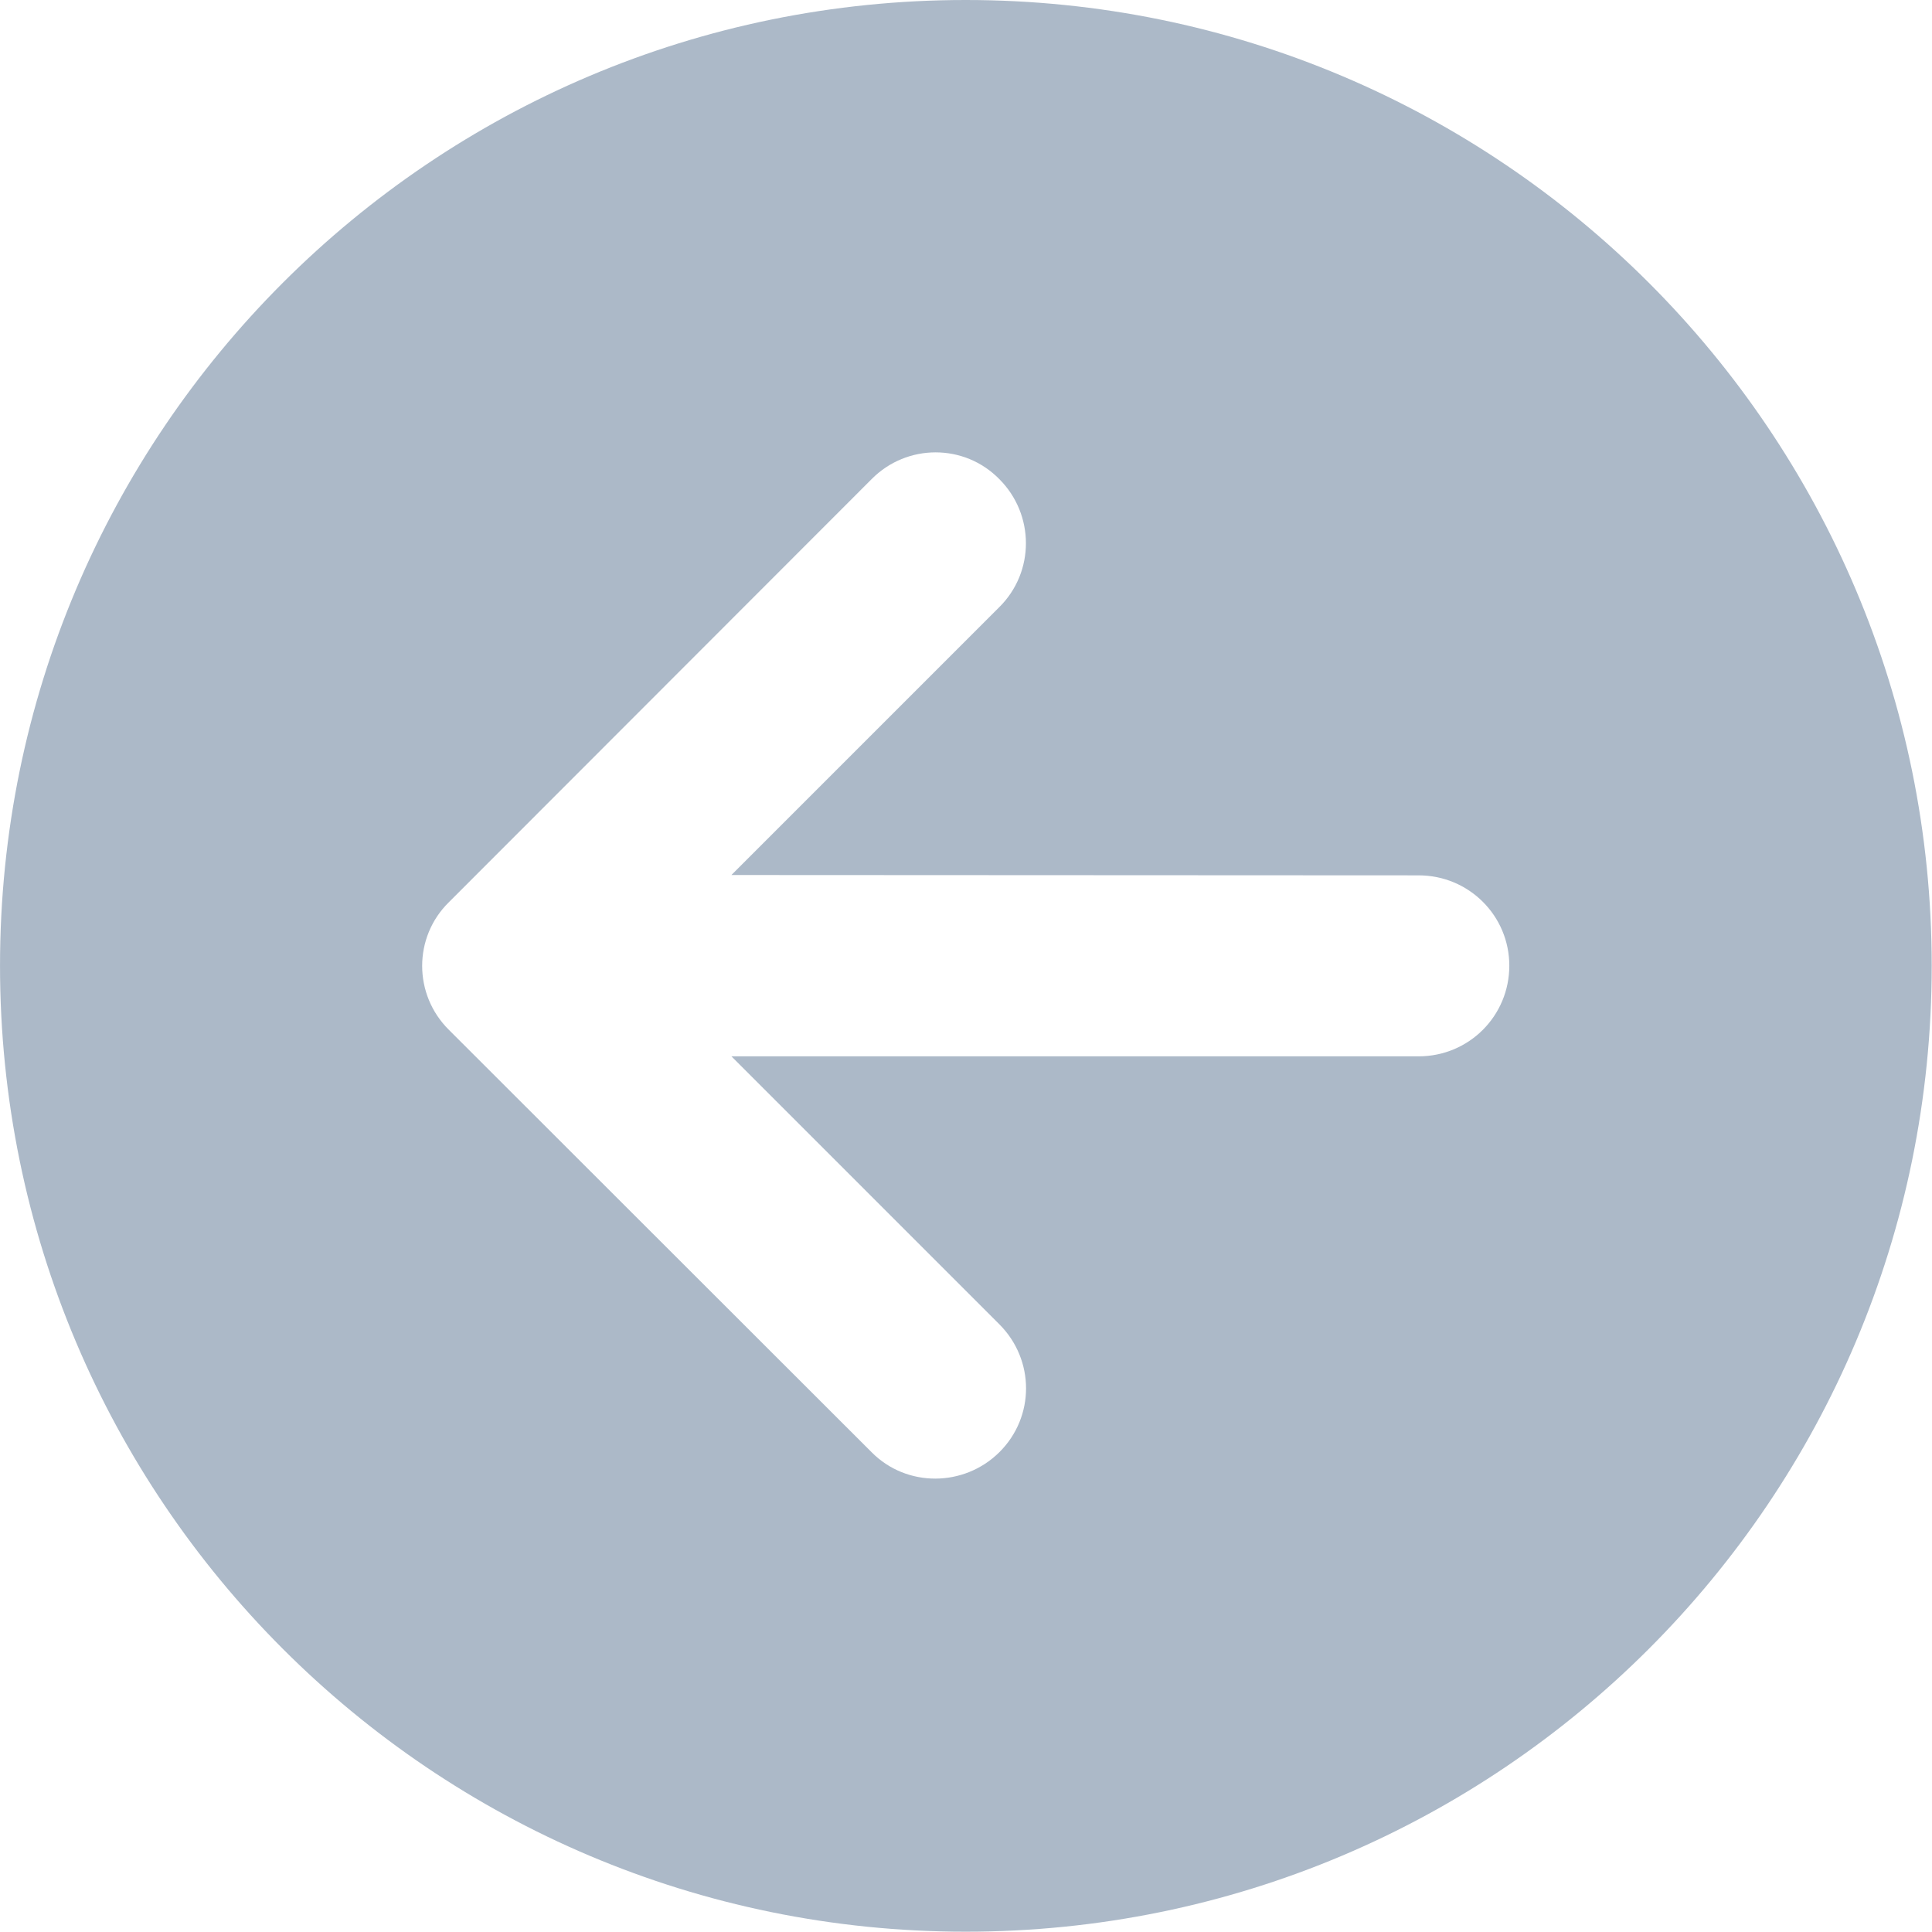 <svg width="56.898" height="56.897" viewBox="0 0 56.898 56.898" fill="none" xmlns="http://www.w3.org/2000/svg" xmlns:xlink="http://www.w3.org/1999/xlink">
	<desc>
			Created with Pixso.
	</desc>
	<defs/>
	<g style="mix-blend-mode:normal">
		<path id="Icon fa-solid-circle-arrow-right" d="M56.89 28.44C56.89 12.73 44.16 0 28.44 0C12.73 0 0 12.73 0 28.44C0 44.16 12.73 56.89 28.44 56.89C44.16 56.89 56.89 44.16 56.89 28.44ZM25.67 14.11C26.71 13.06 28.4 13.06 29.43 14.11C30.47 15.15 30.48 16.84 29.43 17.88L21.54 25.77L41.78 25.78C43.26 25.78 44.45 26.97 44.45 28.44C44.45 29.92 43.26 31.11 41.78 31.11L21.54 31.11L29.43 39C30.48 40.05 30.48 41.73 29.43 42.77C28.39 43.8 26.7 43.81 25.67 42.77L13.22 30.33C12.17 29.29 12.17 27.6 13.22 26.57L25.67 14.11Z" fill="#ACB9C8" fill-opacity="1" fill-rule="nonzero"/>
		<path id="Icon fa-solid-circle-arrow-right" d="M28.44 0C12.73 0 0 12.73 0 28.44C0 44.16 12.73 56.89 28.44 56.89C44.16 56.89 56.89 44.16 56.89 28.44C56.89 12.73 44.16 0 28.44 0ZM29.43 14.11C30.47 15.15 30.48 16.84 29.43 17.88L21.54 25.77L41.78 25.78C43.26 25.78 44.45 26.97 44.45 28.44C44.45 29.92 43.26 31.11 41.78 31.11L21.54 31.11L29.43 39C30.48 40.05 30.48 41.73 29.43 42.77C28.39 43.8 26.7 43.81 25.67 42.77L13.22 30.33C12.17 29.29 12.17 27.6 13.22 26.57L25.67 14.11C26.71 13.06 28.4 13.06 29.43 14.11Z" stroke="#000000" stroke-opacity="0" stroke-width="0.07"/>
	</g>
</svg>
